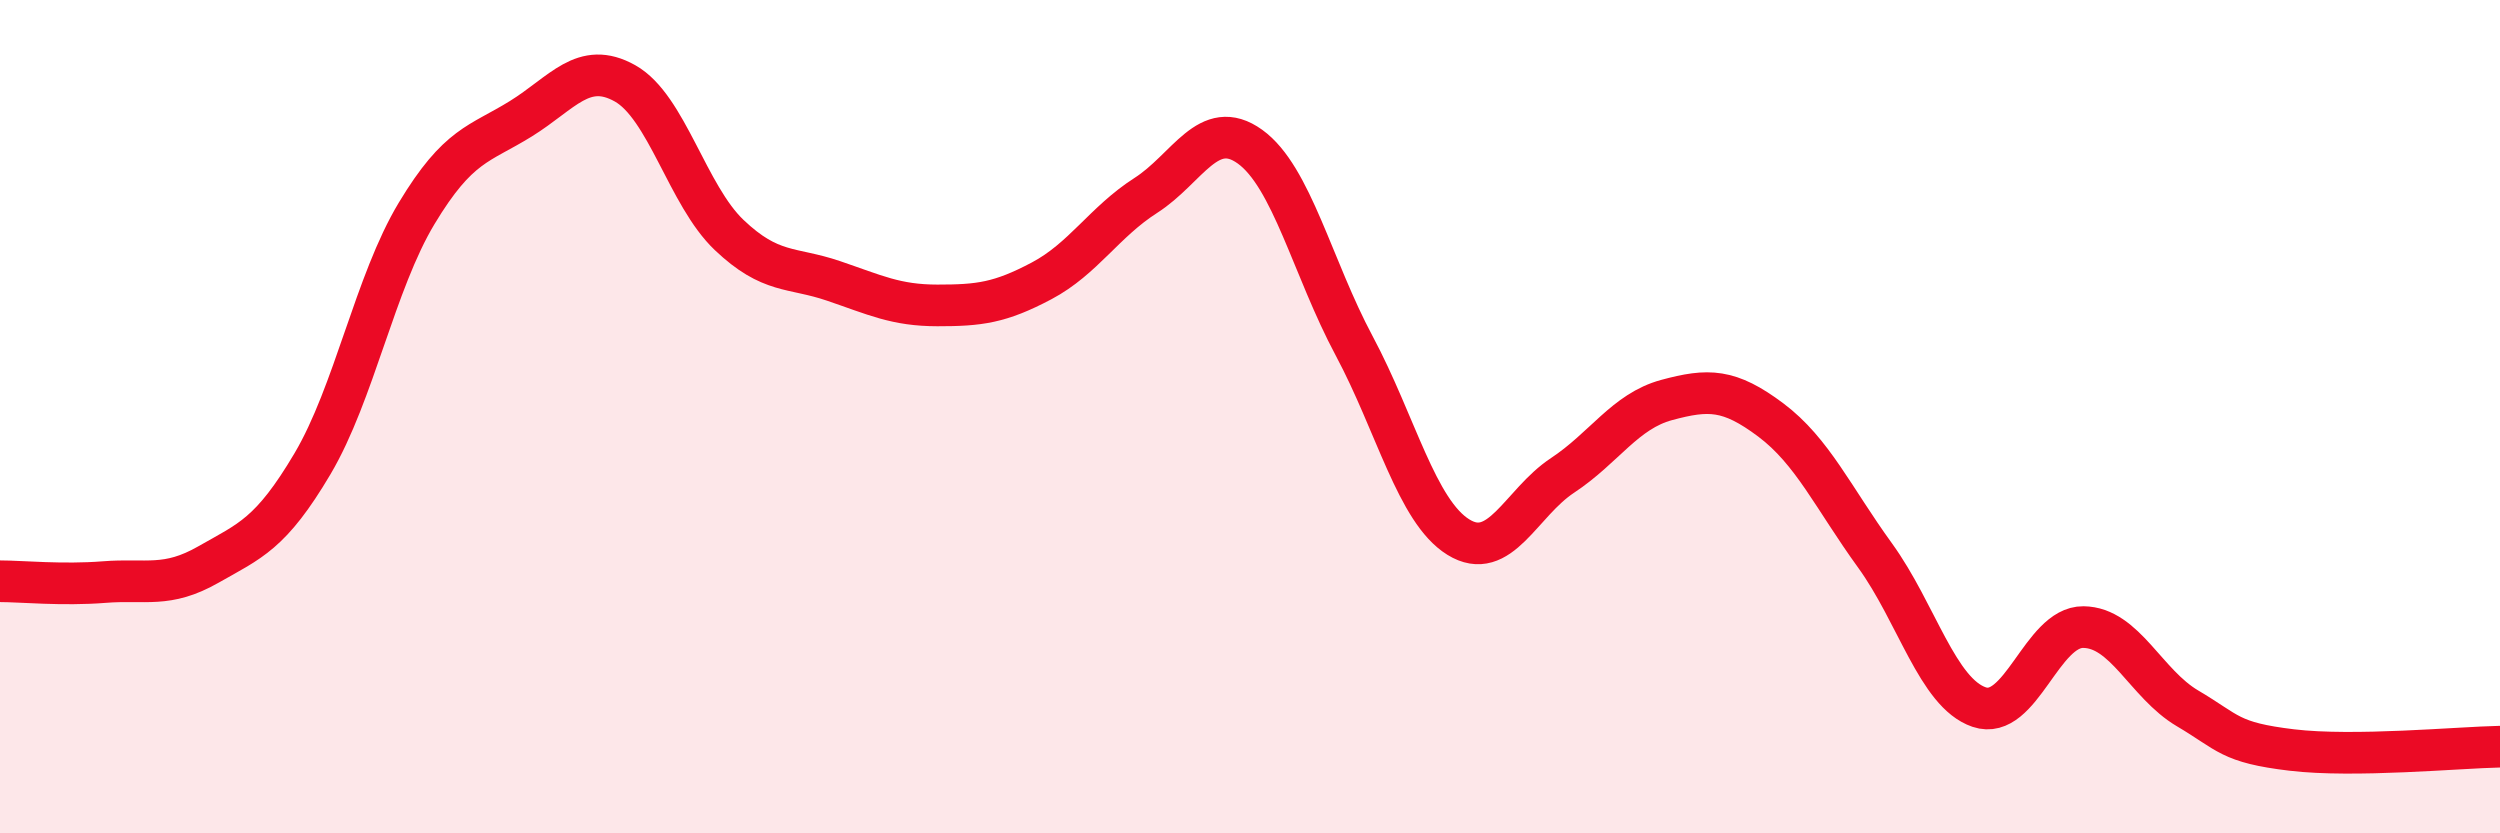 
    <svg width="60" height="20" viewBox="0 0 60 20" xmlns="http://www.w3.org/2000/svg">
      <path
        d="M 0,13.95 C 0.5,13.95 1.5,14.05 2.5,13.97 C 3.5,13.89 4,14.12 5,13.55 C 6,12.98 6.5,12.82 7.5,11.13 C 8.5,9.44 9,6.78 10,5.12 C 11,3.46 11.5,3.47 12.5,2.85 C 13.5,2.23 14,1.44 15,2 C 16,2.56 16.5,4.69 17.5,5.64 C 18.5,6.59 19,6.4 20,6.74 C 21,7.08 21.5,7.33 22.5,7.33 C 23.5,7.33 24,7.27 25,6.74 C 26,6.21 26.5,5.33 27.5,4.69 C 28.5,4.05 29,2.8 30,3.52 C 31,4.24 31.5,6.43 32.5,8.3 C 33.5,10.17 34,12.27 35,12.89 C 36,13.51 36.5,12.07 37.5,11.41 C 38.5,10.75 39,9.87 40,9.6 C 41,9.33 41.5,9.33 42.5,10.08 C 43.5,10.83 44,11.95 45,13.33 C 46,14.71 46.5,16.63 47.5,16.97 C 48.5,17.31 49,15.04 50,15.05 C 51,15.06 51.5,16.41 52.5,17 C 53.5,17.59 53.5,17.82 55,18 C 56.5,18.18 59,17.94 60,17.92L60 20L0 20Z"
        fill="#EB0A25"
        opacity="0.1"
        stroke-linecap="round"
        stroke-linejoin="round"
      />
      <path
        d="M 0,13.95 C 0.5,13.95 1.5,14.05 2.5,13.97 C 3.5,13.89 4,14.12 5,13.55 C 6,12.98 6.5,12.82 7.5,11.13 C 8.5,9.44 9,6.78 10,5.12 C 11,3.46 11.5,3.47 12.5,2.85 C 13.5,2.23 14,1.44 15,2 C 16,2.56 16.5,4.69 17.5,5.64 C 18.5,6.59 19,6.4 20,6.74 C 21,7.08 21.5,7.33 22.5,7.33 C 23.5,7.33 24,7.27 25,6.74 C 26,6.21 26.5,5.33 27.5,4.69 C 28.5,4.05 29,2.8 30,3.52 C 31,4.24 31.5,6.43 32.5,8.3 C 33.5,10.17 34,12.27 35,12.89 C 36,13.51 36.5,12.07 37.5,11.41 C 38.5,10.75 39,9.87 40,9.6 C 41,9.33 41.5,9.33 42.5,10.08 C 43.5,10.83 44,11.95 45,13.33 C 46,14.71 46.5,16.63 47.5,16.97 C 48.5,17.31 49,15.04 50,15.05 C 51,15.06 51.5,16.41 52.5,17 C 53.5,17.59 53.5,17.82 55,18 C 56.5,18.18 59,17.94 60,17.92"
        stroke="#EB0A25"
        stroke-width="1"
        fill="none"
        stroke-linecap="round"
        stroke-linejoin="round"
      />
    </svg>
  